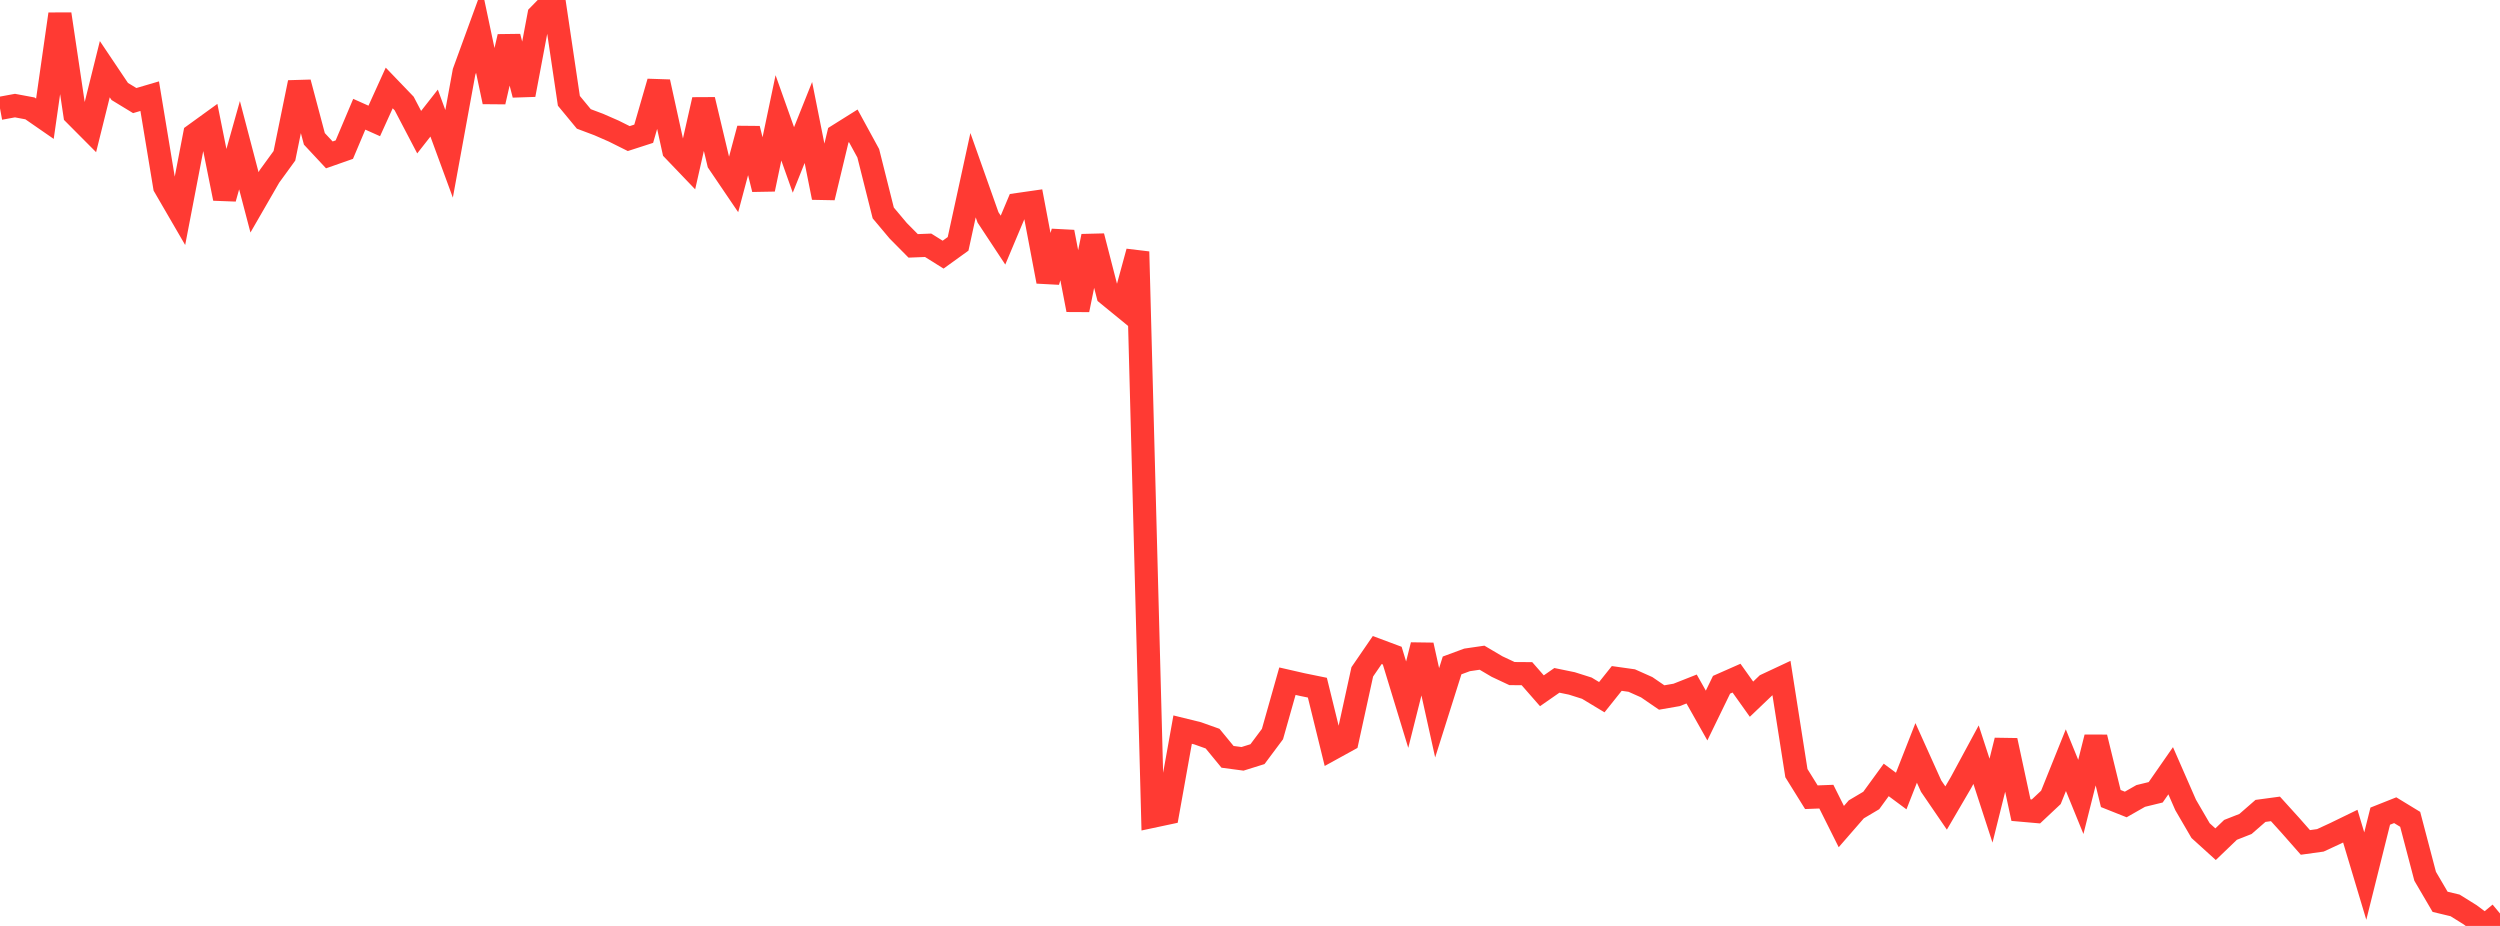 <?xml version="1.0" standalone="no"?>
<!DOCTYPE svg PUBLIC "-//W3C//DTD SVG 1.1//EN" "http://www.w3.org/Graphics/SVG/1.1/DTD/svg11.dtd">

<svg width="135" height="50" viewBox="0 0 135 50" preserveAspectRatio="none" 
  xmlns="http://www.w3.org/2000/svg"
  xmlns:xlink="http://www.w3.org/1999/xlink">


<polyline points="0.0, 5.851 0.808, 5.702 1.617, 5.853 2.425, 6.412 3.234, 0.761 4.042, 6.179 4.85, 6.991 5.659, 3.736 6.467, 4.939 7.275, 5.431 8.084, 5.193 8.892, 10.079 9.701, 11.472 10.509, 7.271 11.317, 6.686 12.126, 10.717 12.934, 7.841 13.743, 10.925 14.551, 9.524 15.359, 8.413 16.168, 4.456 16.976, 7.498 17.784, 8.364 18.593, 8.08 19.401, 6.169 20.21, 6.531 21.018, 4.75 21.826, 5.591 22.635, 7.137 23.443, 6.106 24.251, 8.307 25.06, 3.881 25.868, 1.666 26.677, 5.496 27.485, 1.983 28.293, 5.117 29.102, 0.826 29.91, 0.0 30.719, 5.444 31.527, 6.422 32.335, 6.726 33.144, 7.08 33.952, 7.483 34.76, 7.222 35.569, 4.423 36.377, 8.107 37.186, 8.952 37.994, 5.386 38.802, 8.782 39.611, 9.975 40.419, 6.951 41.228, 10.217 42.036, 6.364 42.844, 8.637 43.653, 6.614 44.461, 10.668 45.269, 7.303 46.078, 6.796 46.886, 8.277 47.695, 11.499 48.503, 12.461 49.311, 13.277 50.12, 13.245 50.928, 13.751 51.737, 13.168 52.545, 9.46 53.353, 11.74 54.162, 12.966 54.97, 11.044 55.778, 10.928 56.587, 15.2 57.395, 12.529 58.204, 16.731 59.012, 12.758 59.82, 15.897 60.629, 16.558 61.437, 13.593 62.246, 44.079 63.054, 43.907 63.862, 39.399 64.671, 39.598 65.479, 39.886 66.287, 40.869 67.096, 40.977 67.904, 40.724 68.713, 39.64 69.521, 36.784 70.329, 36.969 71.138, 37.134 71.946, 40.422 72.754, 39.977 73.563, 36.28 74.371, 35.102 75.18, 35.404 75.988, 38.052 76.796, 34.836 77.605, 38.491 78.413, 35.933 79.222, 35.634 80.03, 35.516 80.838, 35.993 81.647, 36.373 82.455, 36.379 83.263, 37.302 84.072, 36.739 84.88, 36.905 85.689, 37.161 86.497, 37.648 87.305, 36.636 88.114, 36.75 88.922, 37.11 89.731, 37.665 90.539, 37.525 91.347, 37.206 92.156, 38.639 92.964, 36.977 93.772, 36.62 94.581, 37.756 95.389, 36.984 96.198, 36.605 97.006, 41.75 97.814, 43.05 98.623, 43.019 99.431, 44.635 100.24, 43.705 101.048, 43.226 101.856, 42.116 102.665, 42.716 103.473, 40.657 104.281, 42.45 105.09, 43.633 105.898, 42.25 106.707, 40.752 107.515, 43.235 108.323, 39.986 109.132, 43.747 109.94, 43.818 110.749, 43.059 111.557, 41.05 112.365, 43.033 113.174, 39.816 113.982, 43.12 114.79, 43.442 115.599, 42.981 116.407, 42.784 117.216, 41.62 118.024, 43.466 118.832, 44.854 119.641, 45.587 120.449, 44.812 121.257, 44.494 122.066, 43.789 122.874, 43.68 123.683, 44.573 124.491, 45.491 125.299, 45.379 126.108, 45.005 126.916, 44.612 127.725, 47.309 128.533, 44.072 129.341, 43.751 130.15, 44.244 130.958, 47.319 131.766, 48.698 132.575, 48.892 133.383, 49.395 134.192, 50.0 135.0, 49.329" fill="none" stroke="#ff3a33" stroke-width="1.25"/>

</svg>